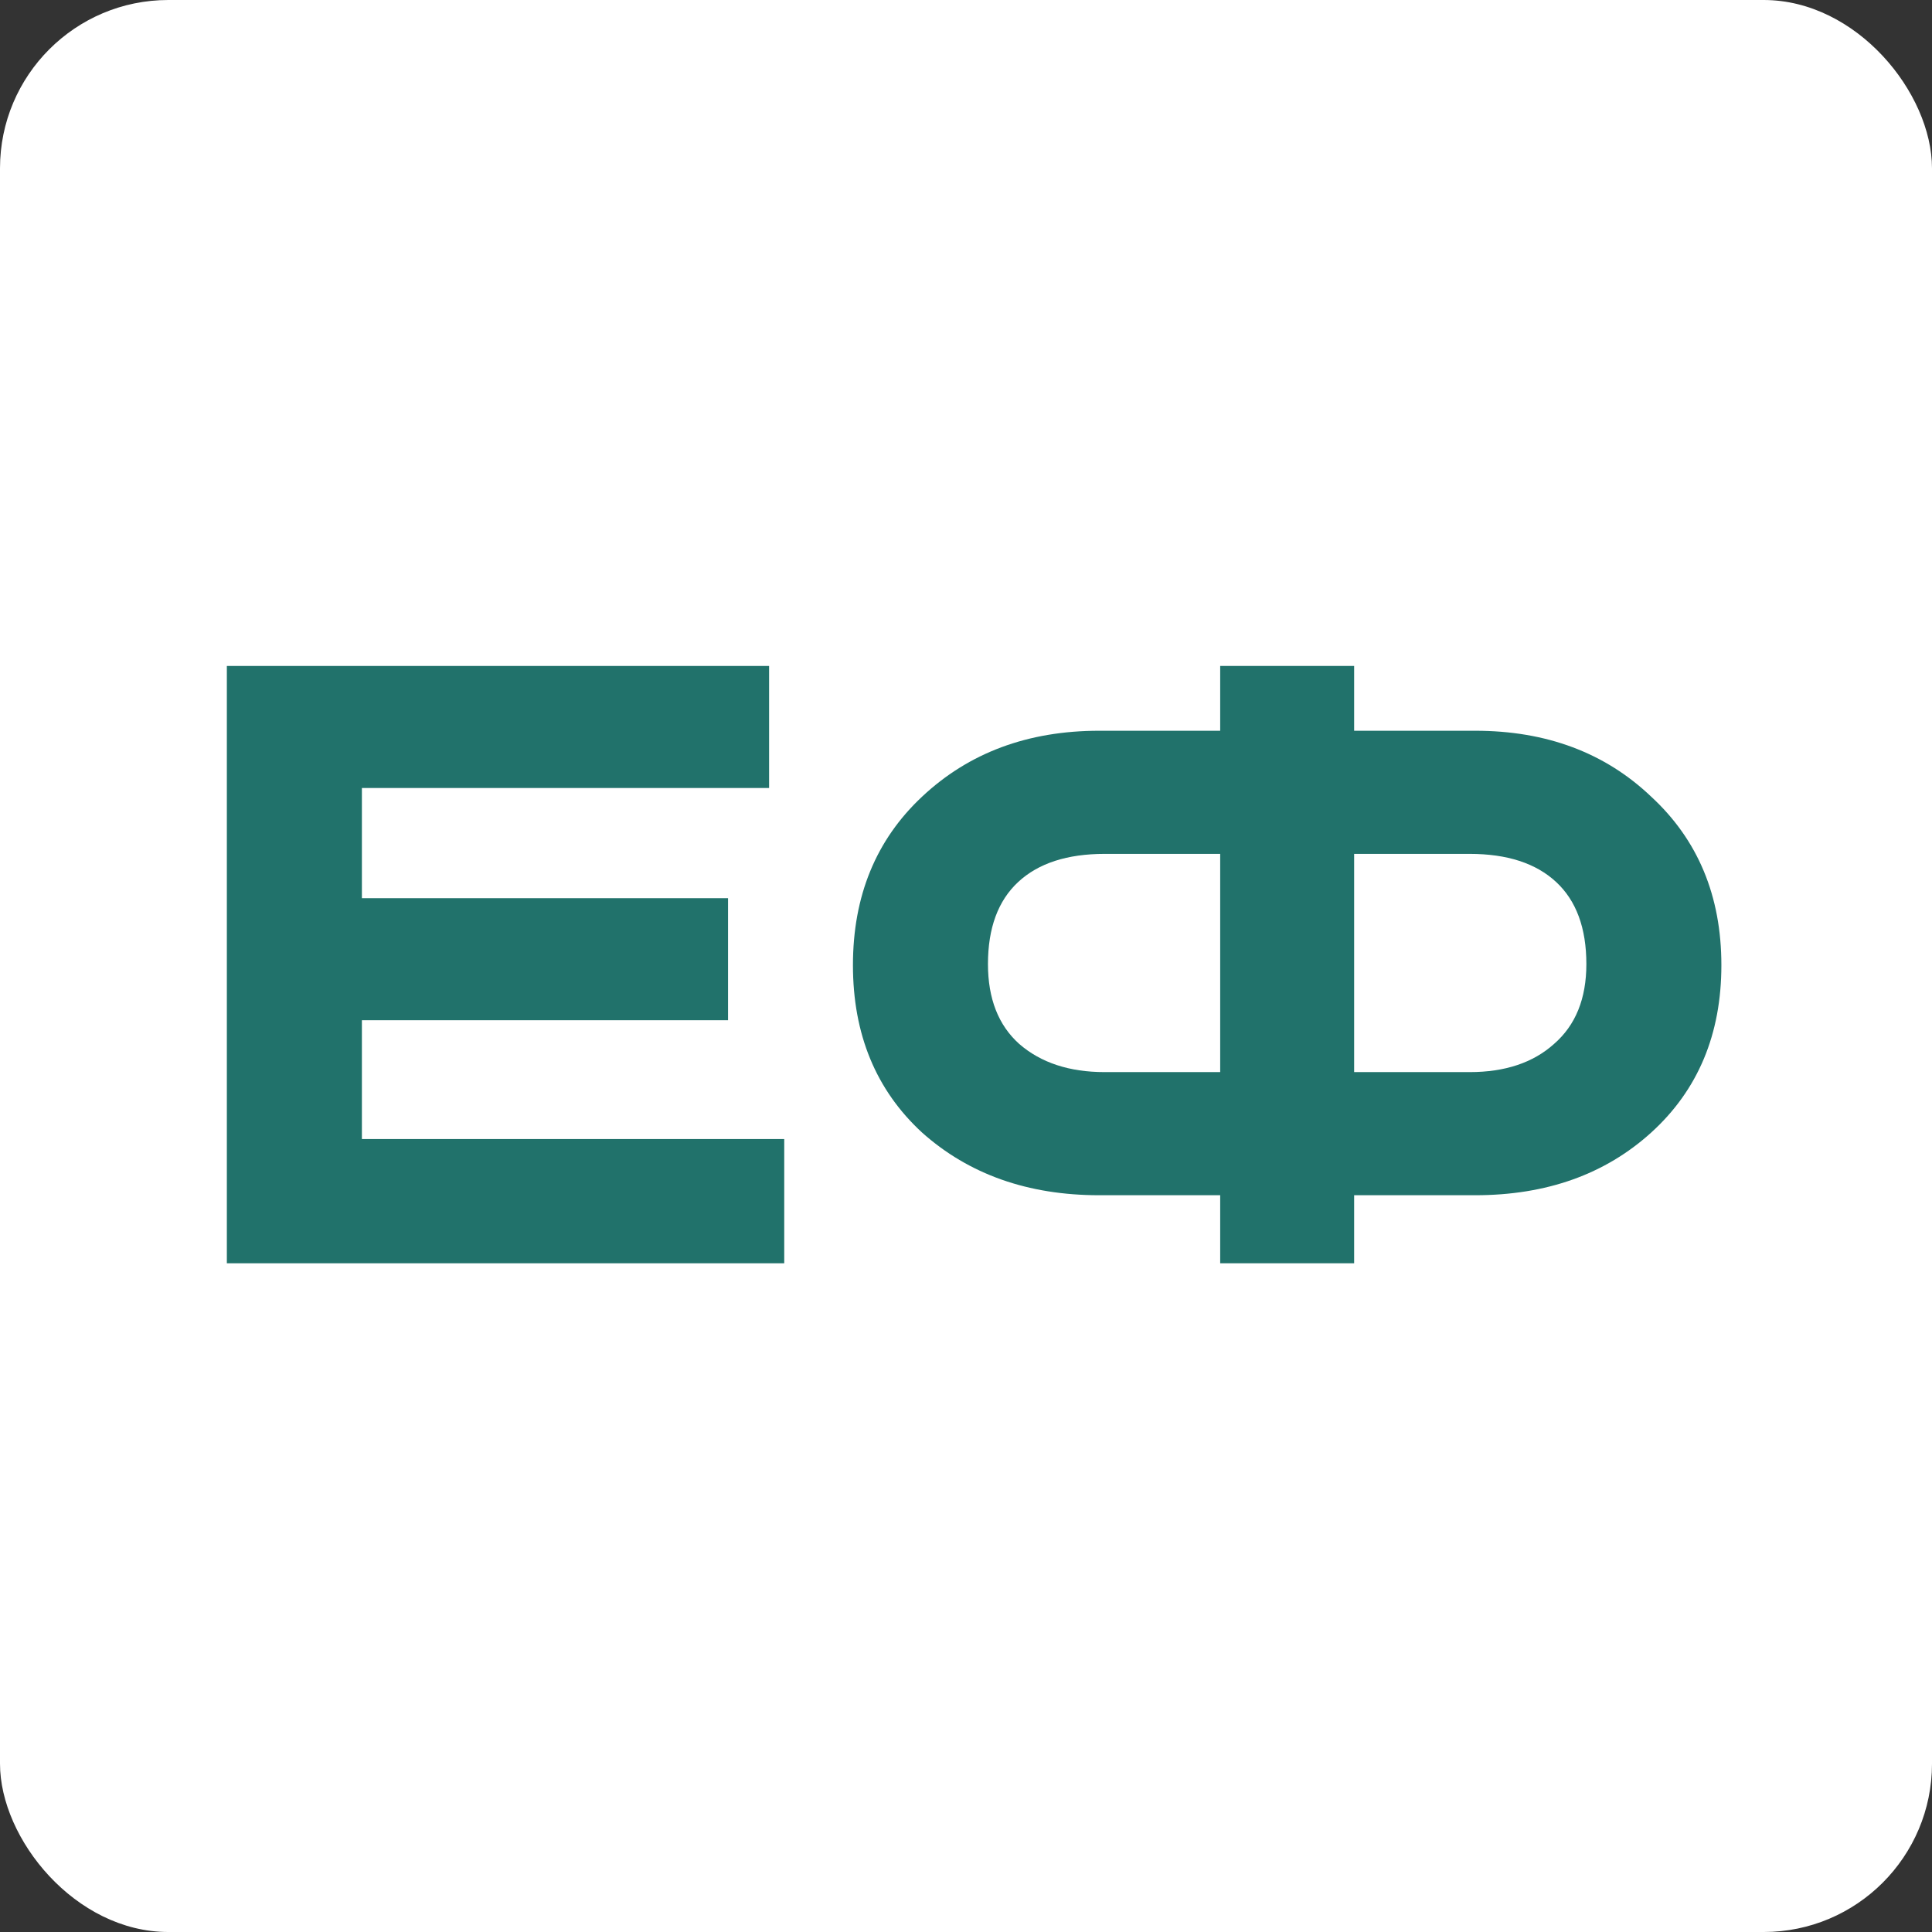 <?xml version="1.0" encoding="UTF-8"?> <svg xmlns="http://www.w3.org/2000/svg" width="60" height="60" viewBox="0 0 60 60" fill="none"><rect x="0" y="0" width="60" height="60" fill="#333333" stroke="none"/><rect width="60" height="60" rx="5.227" fill="white"></rect><path d="M7.045 20.682H23.885V24.472H11.239V27.894H22.61V31.684H11.239V35.374H24.355V39.232H7.045V20.682Z" fill="#21726B"></path><path d="M37.894 22.694V20.682H42.054V22.694H45.811C48.025 22.694 49.847 23.377 51.279 24.741C52.732 26.082 53.459 27.827 53.459 29.974C53.459 32.121 52.732 33.854 51.279 35.173C49.847 36.47 48.025 37.119 45.811 37.119H42.054V39.232H37.894V37.119H34.137C31.923 37.119 30.089 36.47 28.636 35.173C27.204 33.854 26.489 32.121 26.489 29.974C26.489 27.827 27.204 26.082 28.636 24.741C30.089 23.377 31.923 22.694 34.137 22.694H37.894ZM37.894 26.518H34.305C33.142 26.518 32.247 26.809 31.621 27.391C30.995 27.972 30.682 28.822 30.682 29.94C30.682 31.014 31.006 31.841 31.655 32.422C32.326 33.004 33.209 33.295 34.305 33.295H37.894V26.518ZM42.054 26.518V33.295H45.643C46.739 33.295 47.611 33.004 48.26 32.422C48.931 31.841 49.266 31.014 49.266 29.94C49.266 28.822 48.953 27.972 48.327 27.391C47.701 26.809 46.806 26.518 45.643 26.518H42.054Z" fill="#21726B"></path></svg> 